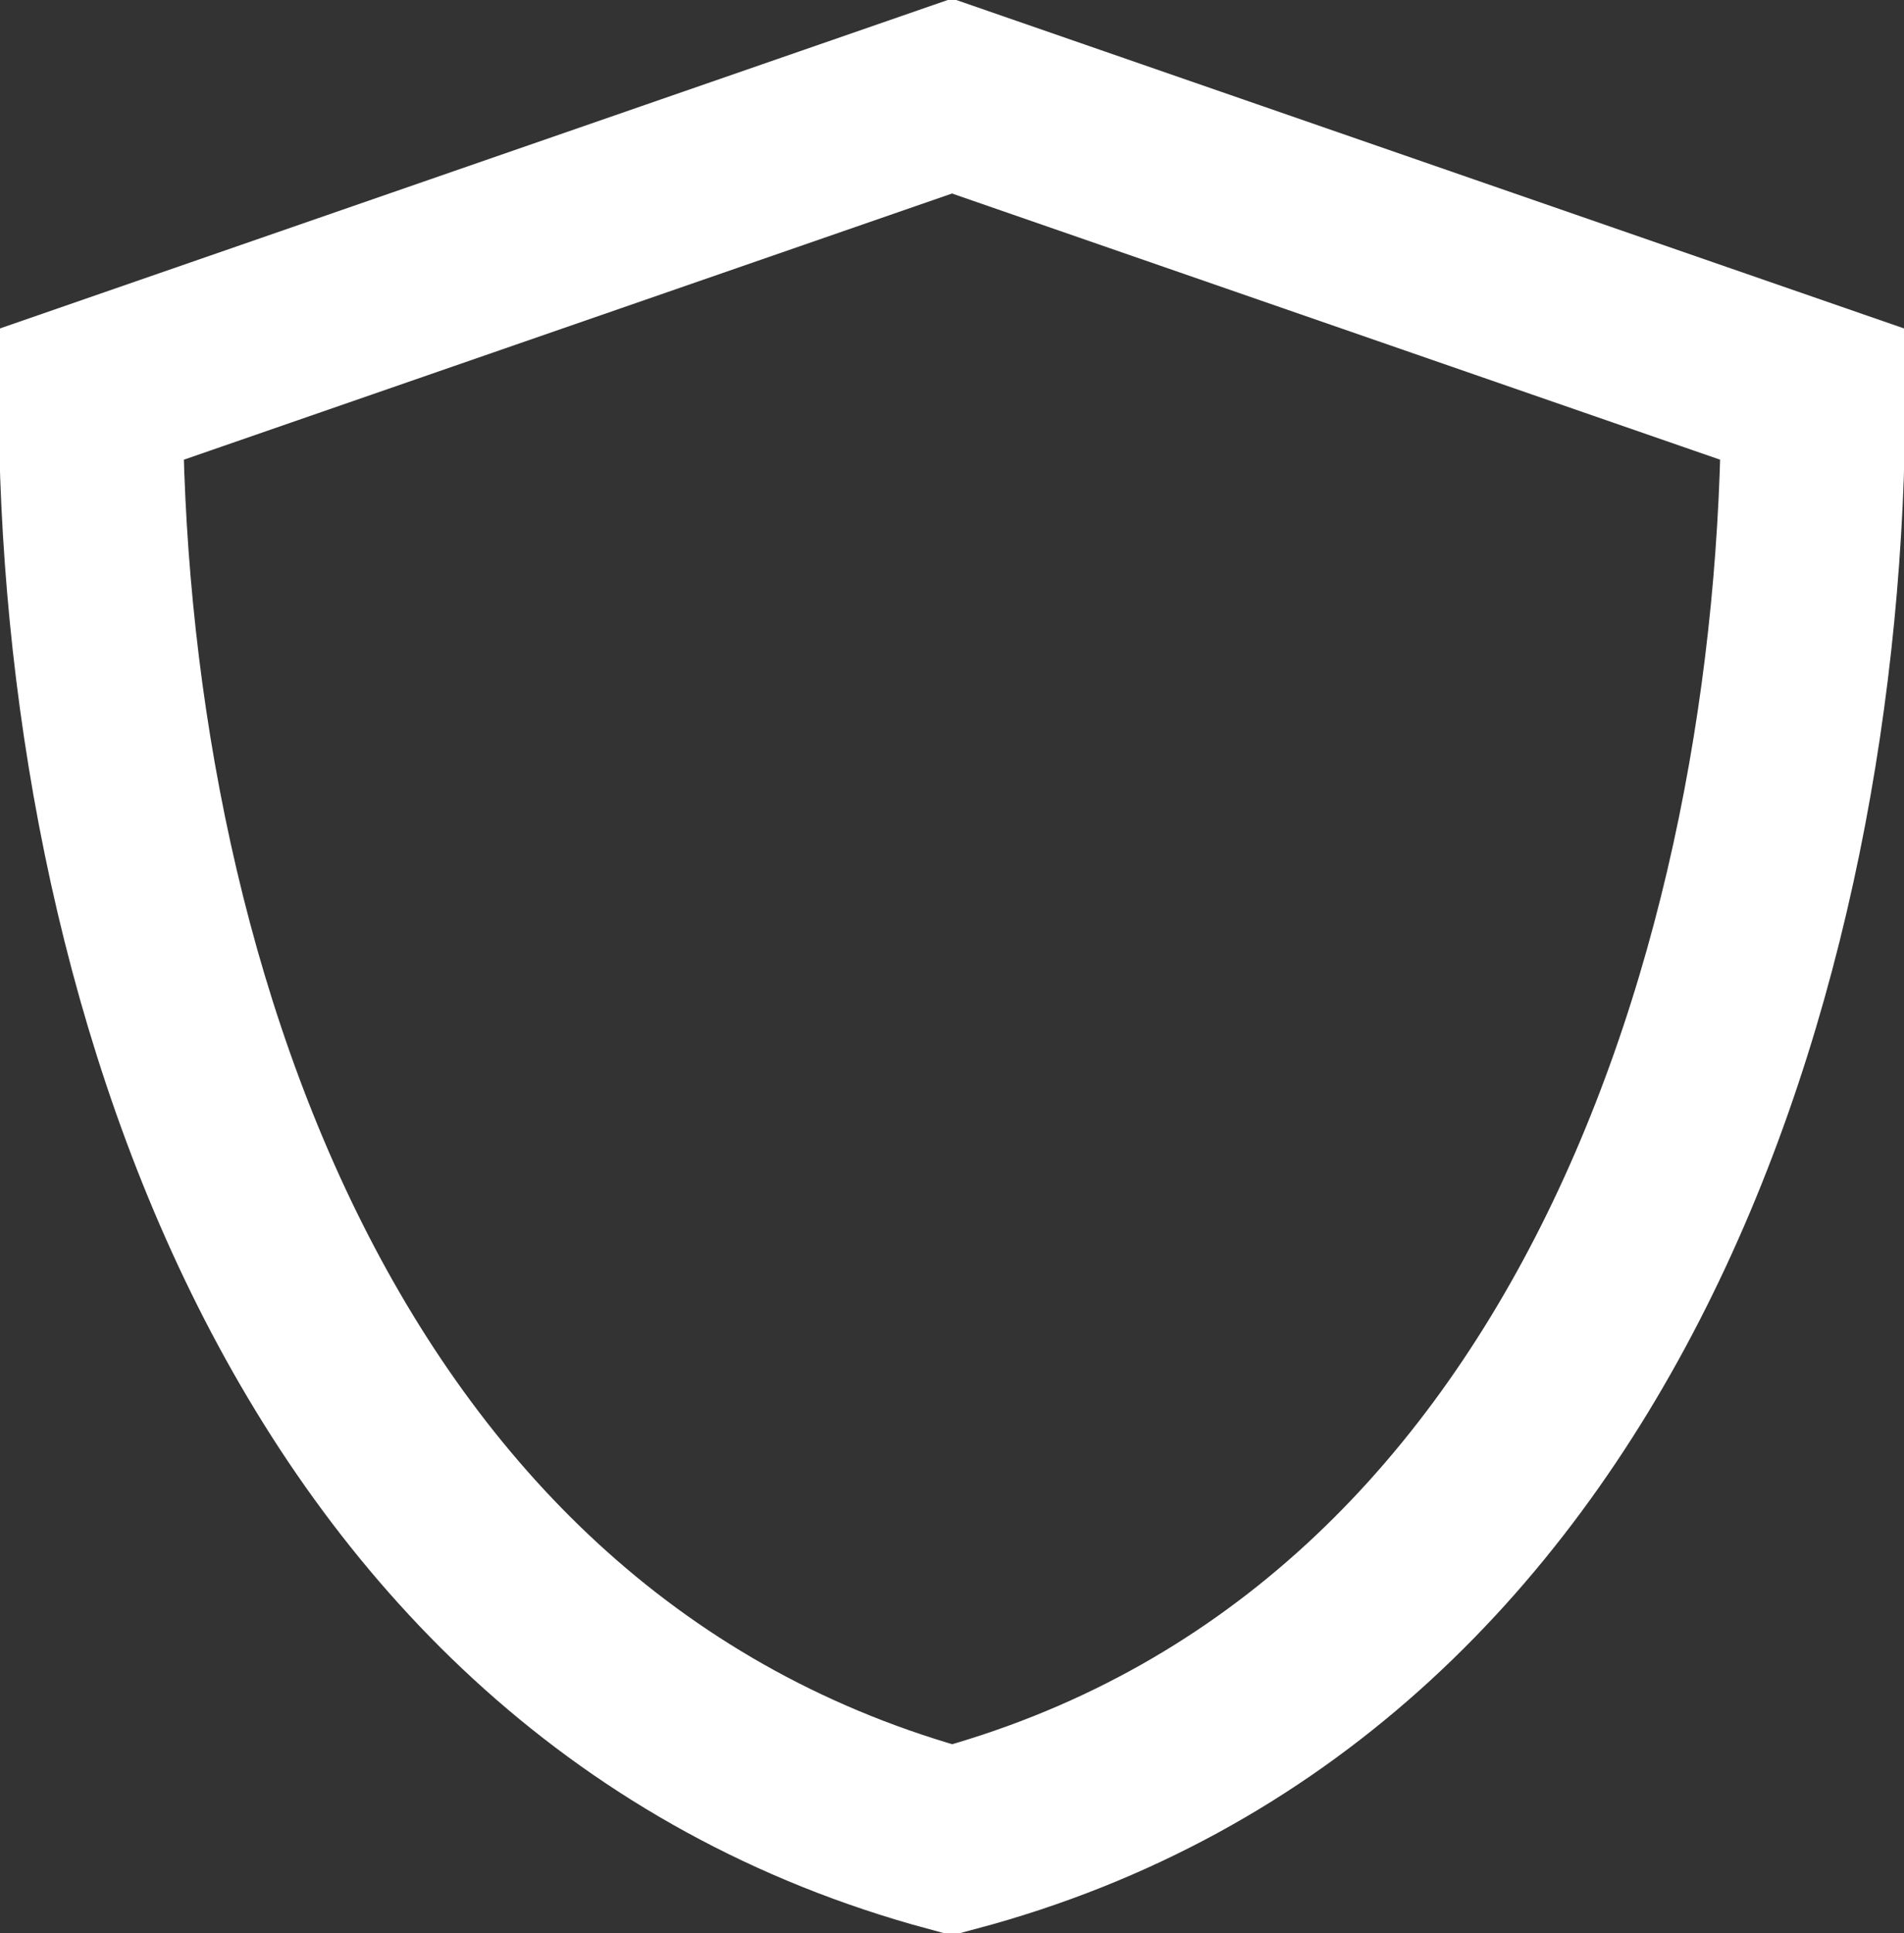 <svg viewBox="0 0 7.34 7.45" xmlns="http://www.w3.org/2000/svg" data-sanitized-data-name="Layer 2" data-name="Layer 2" id="Layer_2">
  <rect x="0" y="0" width="7.34" height="7.45" fill="#333333" stroke="none"/>
  <defs>
    <style>
      .cls-1 {
        fill: none;
        stroke: #FFFFFF;
        stroke-linecap: round;
        stroke-miterlimit: 10;
        stroke-width: .71px;
      }
    </style>
  </defs>
  <g data-sanitized-data-name="Layer 1" data-name="Layer 1" id="Layer_1-2">
    <path d="m.35,1.52c0,2.19.84,4.9,3.32,5.57,2.48-.66,3.32-3.38,3.32-5.57L3.67.37.35,1.52Z" class="cls-1"></path>
  </g>
</svg>
